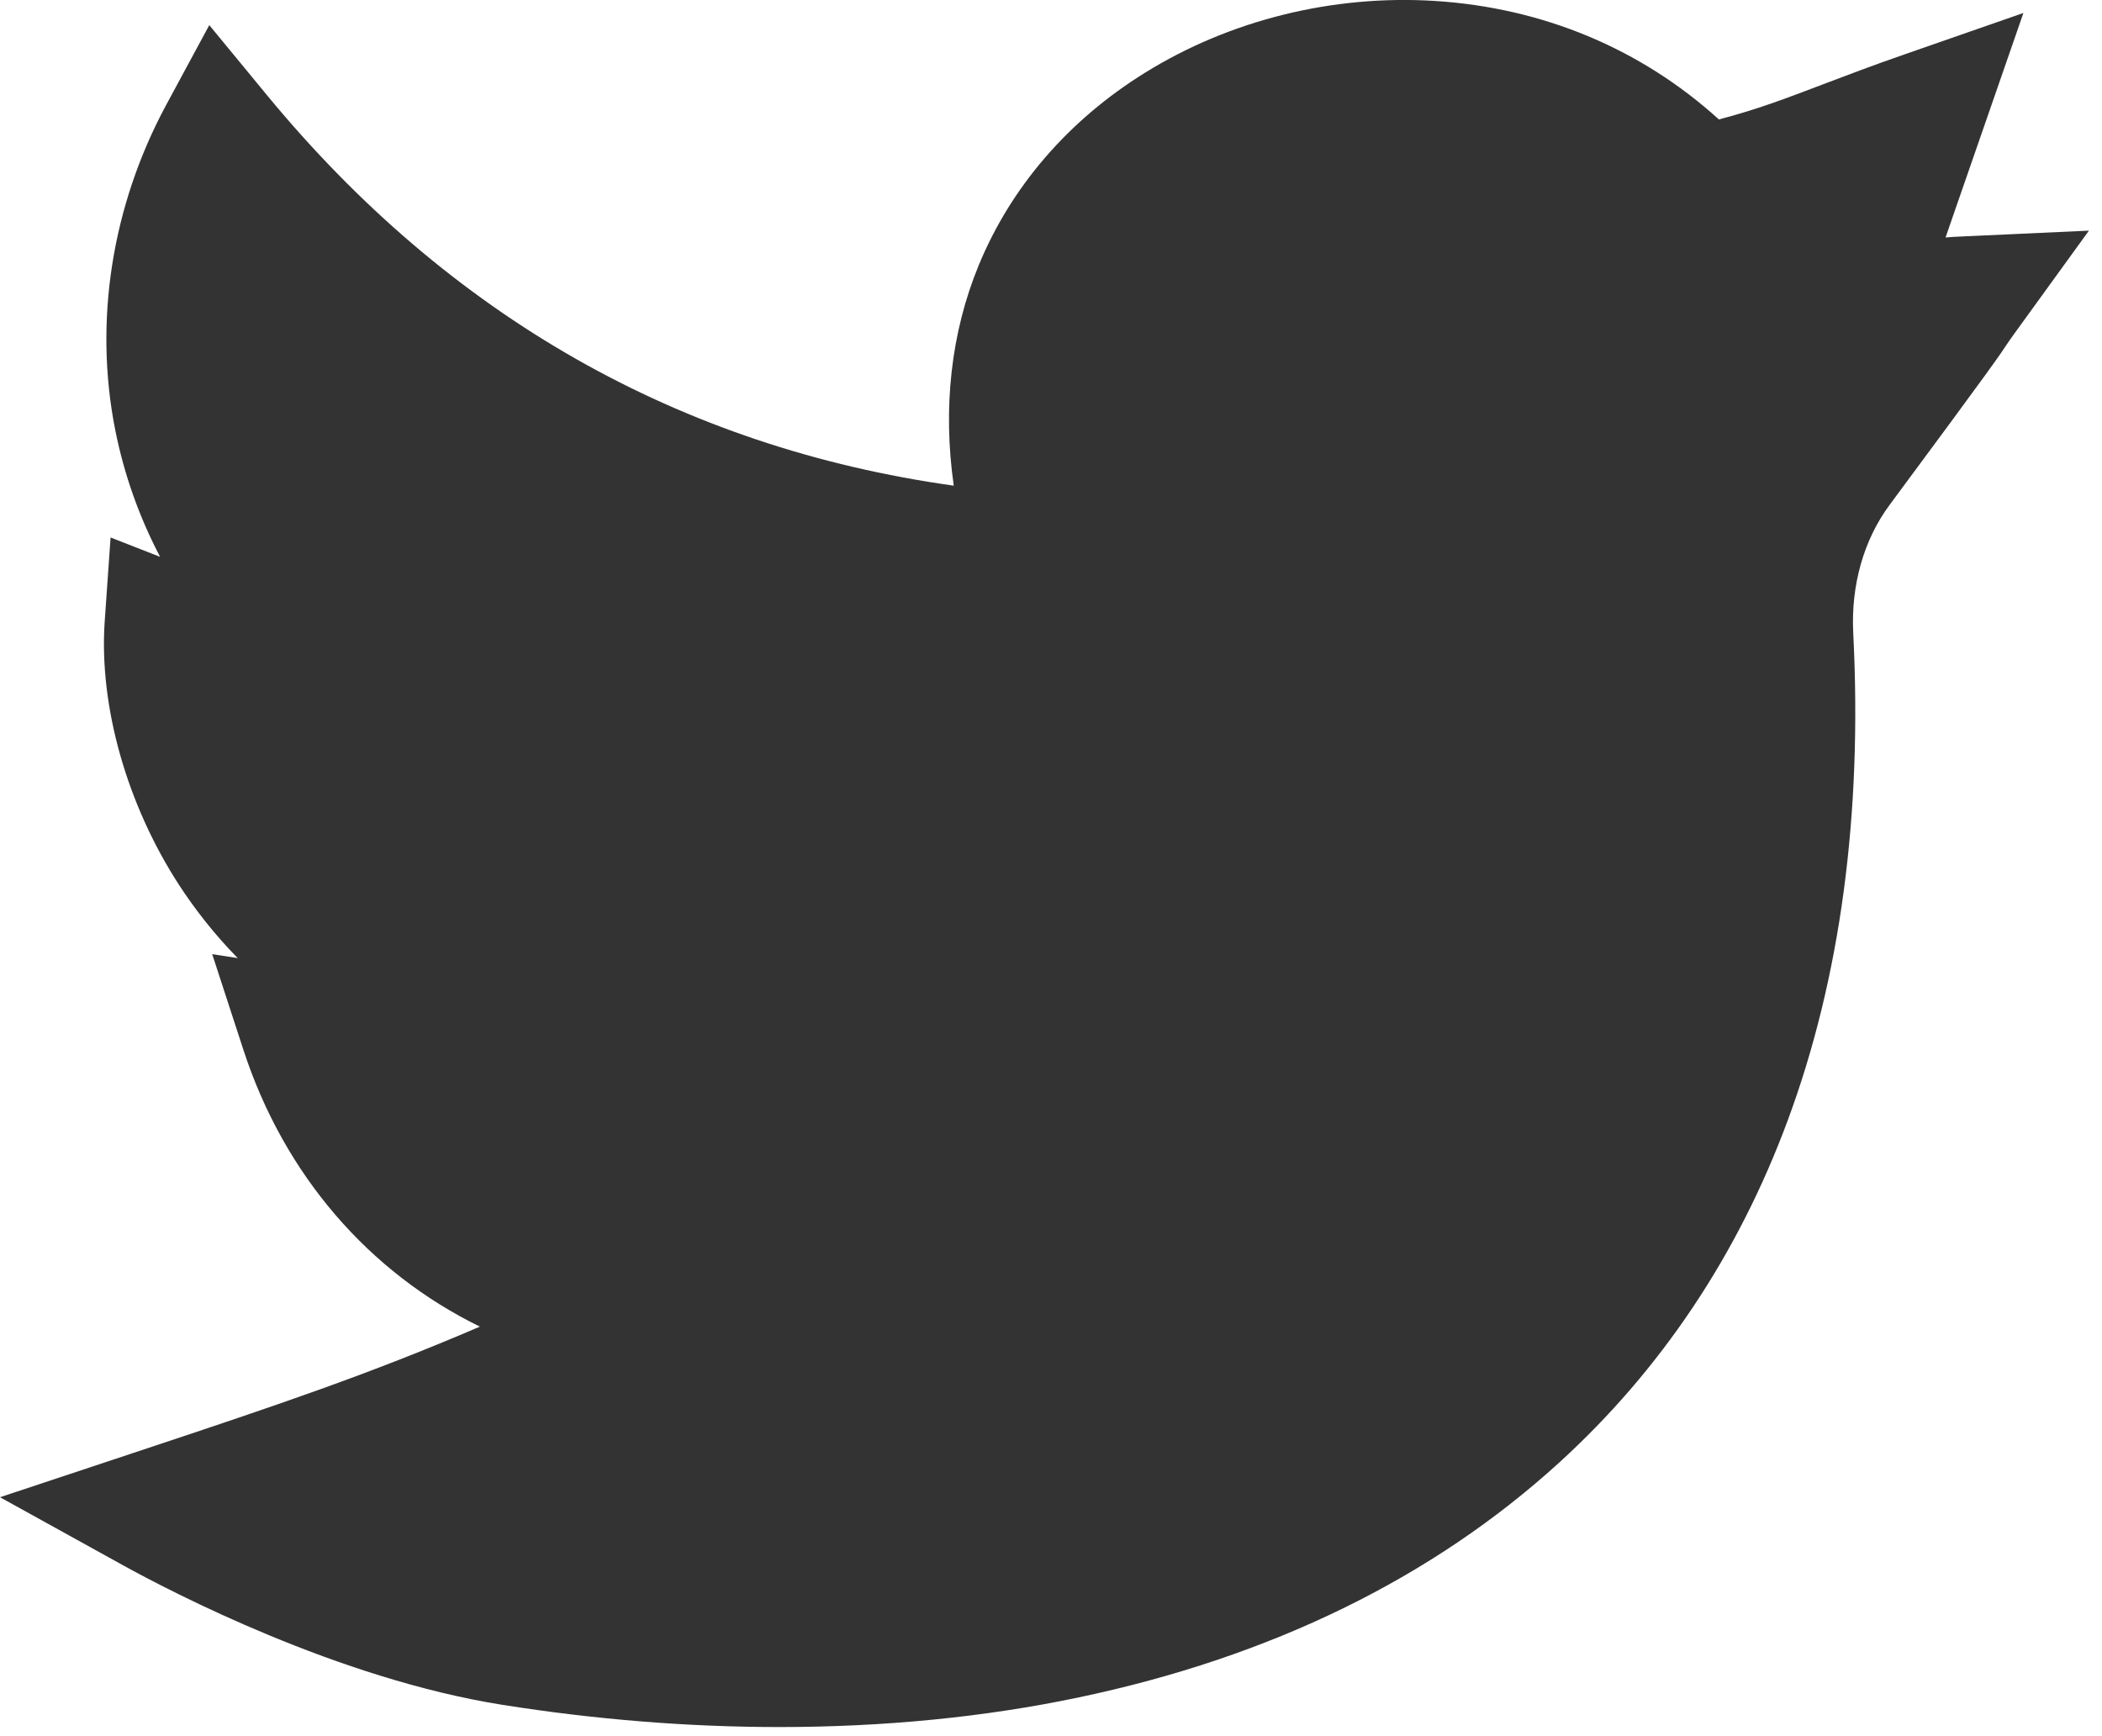 <svg width="23" height="19" viewBox="0 0 23 19" fill="none" xmlns="http://www.w3.org/2000/svg">
<path d="M8.527 18.9C7.539 18.9 6.521 18.819 5.498 18.657C3.695 18.371 1.871 17.419 1.354 17.134L0 16.385L1.466 15.898C3.069 15.366 4.044 15.036 5.251 14.518C4.042 13.927 3.111 12.863 2.663 11.488L2.322 10.442L2.601 10.485C2.336 10.215 2.127 9.941 1.964 9.692C1.387 8.806 1.081 7.723 1.146 6.795L1.21 5.882L1.752 6.094C1.523 5.658 1.358 5.193 1.261 4.706C1.025 3.517 1.223 2.254 1.818 1.149L2.29 0.275L2.92 1.04C4.914 3.46 7.439 4.895 10.436 5.315C10.314 4.463 10.406 3.64 10.709 2.903C11.063 2.044 11.691 1.316 12.527 0.797C13.455 0.22 14.581 -0.059 15.696 0.01C16.88 0.084 17.954 0.532 18.808 1.307C19.225 1.198 19.532 1.081 19.947 0.923C20.197 0.828 20.48 0.72 20.834 0.597L22.14 0.142L21.288 2.599C21.344 2.594 21.402 2.59 21.463 2.588L22.857 2.524L22.033 3.662C21.986 3.727 21.974 3.746 21.957 3.771C21.891 3.872 21.808 3.998 20.677 5.524C20.393 5.906 20.252 6.404 20.278 6.926C20.379 8.909 20.138 10.703 19.562 12.259C19.018 13.73 18.174 14.993 17.055 16.011C15.67 17.271 13.904 18.134 11.806 18.575C10.777 18.792 9.671 18.9 8.527 18.9Z" fill="#333333"/>
</svg>
